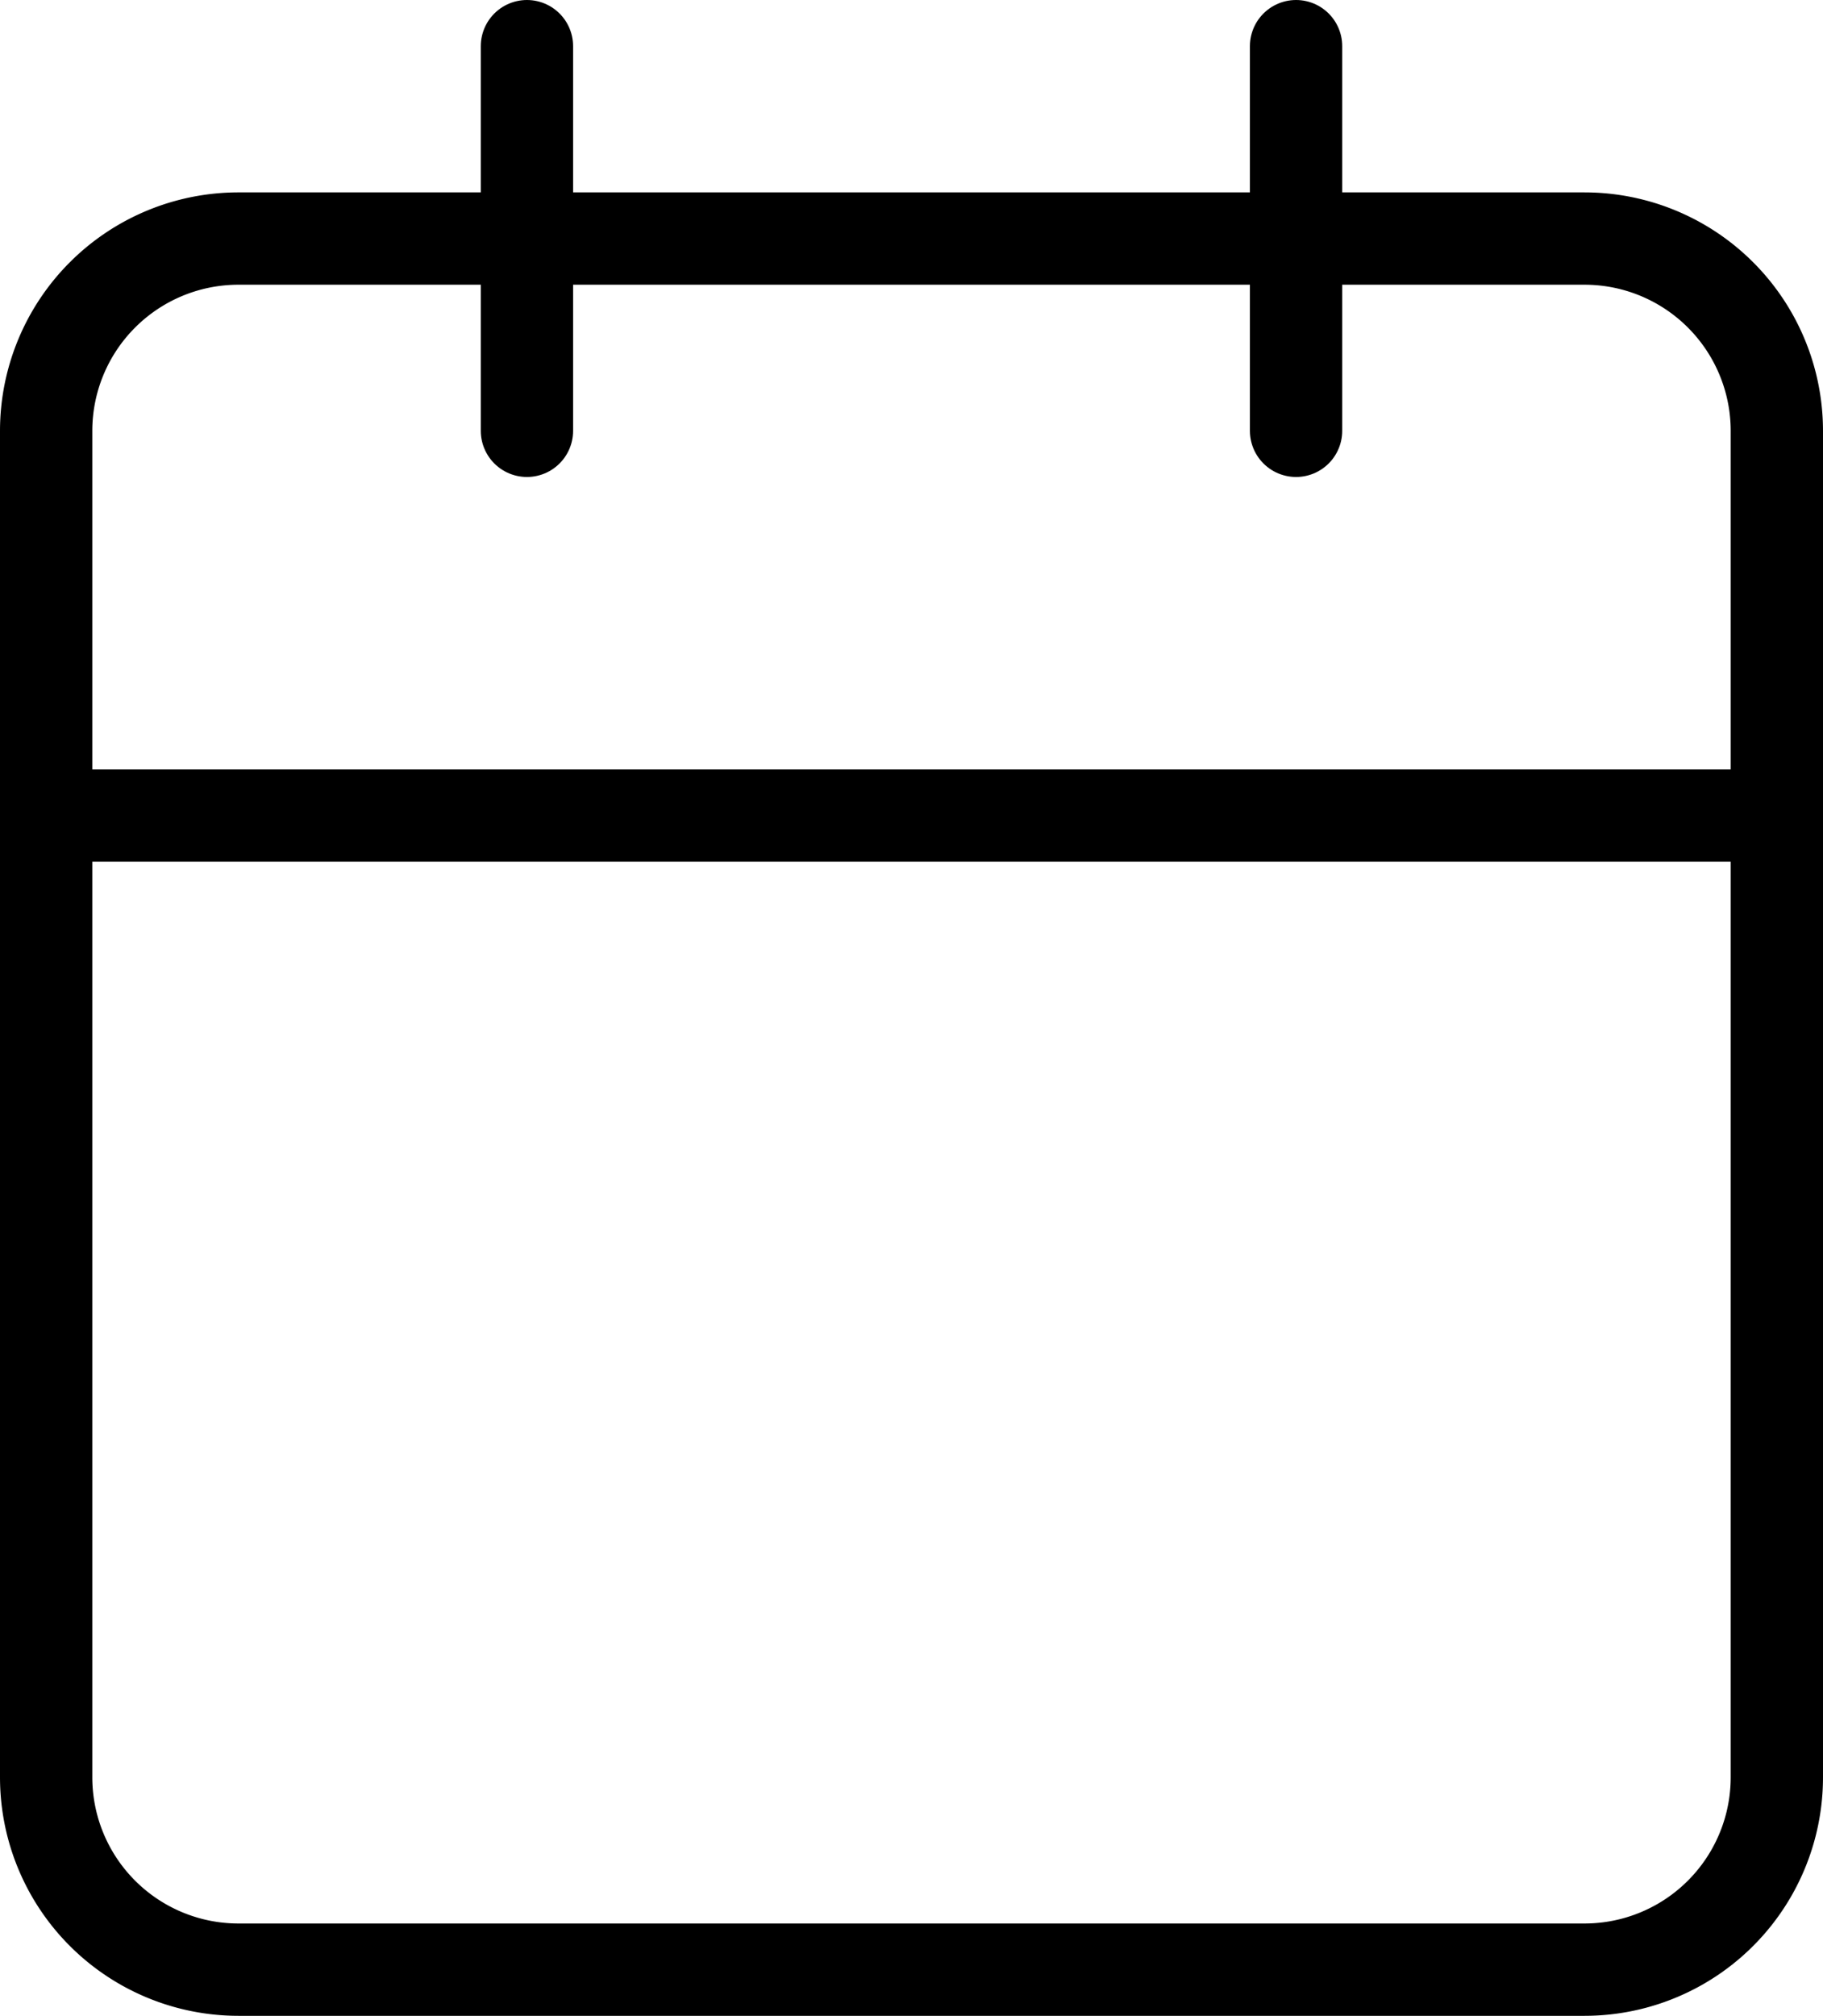 <svg xmlns="http://www.w3.org/2000/svg" width="15.8" height="17.467" viewBox="0 0 15.8 17.467">
  <g id="Group_6001" data-name="Group 6001" transform="translate(-744.6 -699.6)">
    <path id="Path_304" data-name="Path 304" d="M6.167,6H17.833A1.667,1.667,0,0,1,19.5,7.667V19.333A1.667,1.667,0,0,1,17.833,21H6.167A1.667,1.667,0,0,1,4.5,19.333V7.667A1.667,1.667,0,0,1,6.167,6Z" transform="translate(740.5 695.667)" fill="none" stroke="#000" stroke-linecap="round" stroke-linejoin="round" stroke-width="0.8"/>
    <path id="Path_305" data-name="Path 305" d="M24,3V6.333" transform="translate(731.833 697)" fill="none" stroke="#000" stroke-linecap="round" stroke-linejoin="round" stroke-width="0.8"/>
    <path id="Path_306" data-name="Path 306" d="M12,3V6.333" transform="translate(737.167 697)" fill="none" stroke="#000" stroke-linecap="round" stroke-linejoin="round" stroke-width="0.8"/>
    <path id="Path_307" data-name="Path 307" d="M4.5,15h15" transform="translate(740.5 691.667)" fill="none" stroke="#000" stroke-linecap="round" stroke-linejoin="round" stroke-width="0.8"/>
  </g>
</svg>
